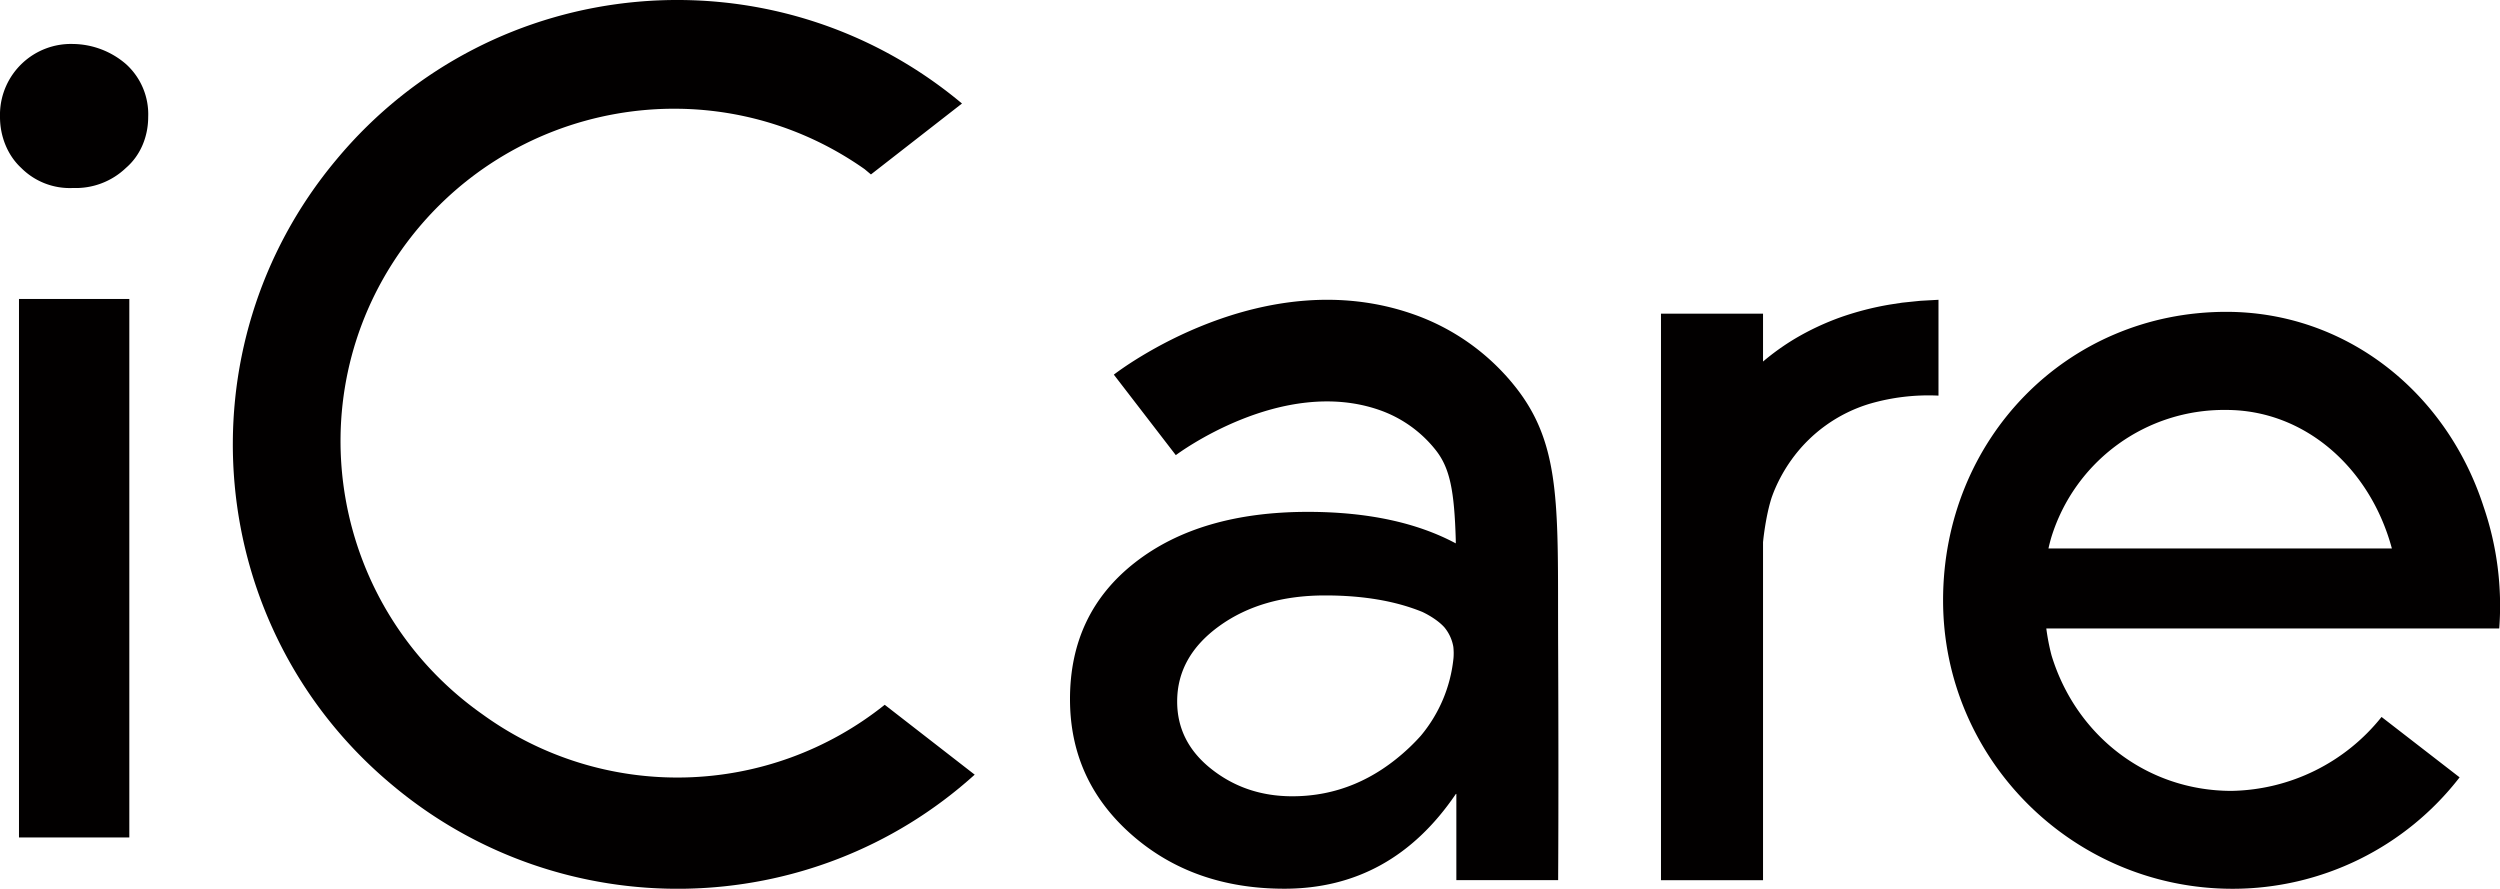 <svg xmlns="http://www.w3.org/2000/svg" viewBox="0 0 1089.16 387.21"><defs><style>.cls-1{fill:#020000;}</style></defs><g id="Layer_2" data-name="Layer 2"><g id="Layer_1-2" data-name="Layer 1"><path class="cls-1" d="M54.88,27.92a35.92,35.92,0,0,0-23.06-8.76A30.91,30.91,0,0,0,0,49.13V51c0,8.3,3.23,16.6,9.22,22.14a29.89,29.89,0,0,0,22.6,8.76,31.6,31.6,0,0,0,23.06-8.76c6.45-5.54,9.68-13.84,9.68-22.14A29.42,29.42,0,0,0,54.88,27.92Z"/><rect class="cls-1" x="8.27" y="130.25" width="48.07" height="234.6"/><path class="cls-1" d="M210.19,311.2c-65.49-46.11-81.63-136.5-35.51-202s136.5-81.62,202-35.51L379.44,76l39.66-30.9C337-23.6,214.8-12.53,146.55,69.55,77.84,151.64,88.9,273.85,171,342.1c73.79,61.8,182.16,59.95,253.64-4.61l-39.2-30.44A144.62,144.62,0,0,1,210.19,311.2Z"/><path class="cls-1" d="M1082,220.71c-16.34-50.36-60.34-84.85-112.07-84.85-69.41,0-123.4,55.36-123.4,125.68,0,69.41,56.71,125.67,126.13,125.67a125,125,0,0,0,98.9-48.55l-34-26.31a85.5,85.5,0,0,1-65.33,32.21c-36.85,0-67.78-24-78.46-59.06a95.45,95.45,0,0,1-2.27-11.71h197.33A133,133,0,0,0,1082,220.71ZM892.44,238.94c.35-1.58.75-3.17,1.22-4.76a78.72,78.72,0,0,1,76.25-55.58c34,0,62.61,25,72.14,60.34Z"/><path class="cls-1" d="M678.79,266.24c0-49.48,0-74.31-18.68-97.8a98,98,0,0,0-44.27-31.5c-65.58-23.09-128,24.26-130.58,26.28l27,35.07c.45-.34,46.19-34.62,88.87-19.6A53.77,53.77,0,0,1,625.42,196c6.25,7.86,8.19,17.7,8.81,39.38v1.35Q608.64,223.05,569.87,223q-47.18,0-75.45,22.12t-28.26,59.47q0,35.4,26.79,59t66.6,23.59q46.69,0,74.72-41.29h.21v37.56h44.35c0-4,.26-34,0-100.48C678.8,277.06,678.8,271.48,678.79,266.24ZM527.85,335.11q-15-11.79-15-29.49,0-19.67,18.44-32.94t46-13.27q24.76,0,42.36,7.18c1.43.67,6.4,3.15,9.62,6.72a18.07,18.07,0,0,1,3.88,8.4c.12.71.16,2.27.17,2.55h0c0,.73,0,1.67-.11,2.71a62.44,62.44,0,0,1-14.23,33.59q-2.37,2.65-5.07,5.21Q591.49,346.91,563,346.91,542.83,346.91,527.85,335.11Z"/><path class="cls-1" d="M836.61,131.05l-2.65.27-5.31.55-5.33.82a130.33,130.33,0,0,0-21.17,5.43,115.51,115.51,0,0,0-20.23,9.48,105.65,105.65,0,0,0-13.83,9.91V136.66H723.63V383.48h44.46V236.21c.3-3,.73-6,1.26-9,.49-2.76,1.1-5.58,1.77-8l.35-1.25.15-.48c.13-.42.29-.92.48-1.42.36-1,.79-2.09,1.25-3.16a68.11,68.11,0,0,1,7.06-12.5,65,65,0,0,1,34.23-24.52,91.56,91.56,0,0,1,29.89-3.52V130.61l-5.28.29Z"/></g></g></svg>